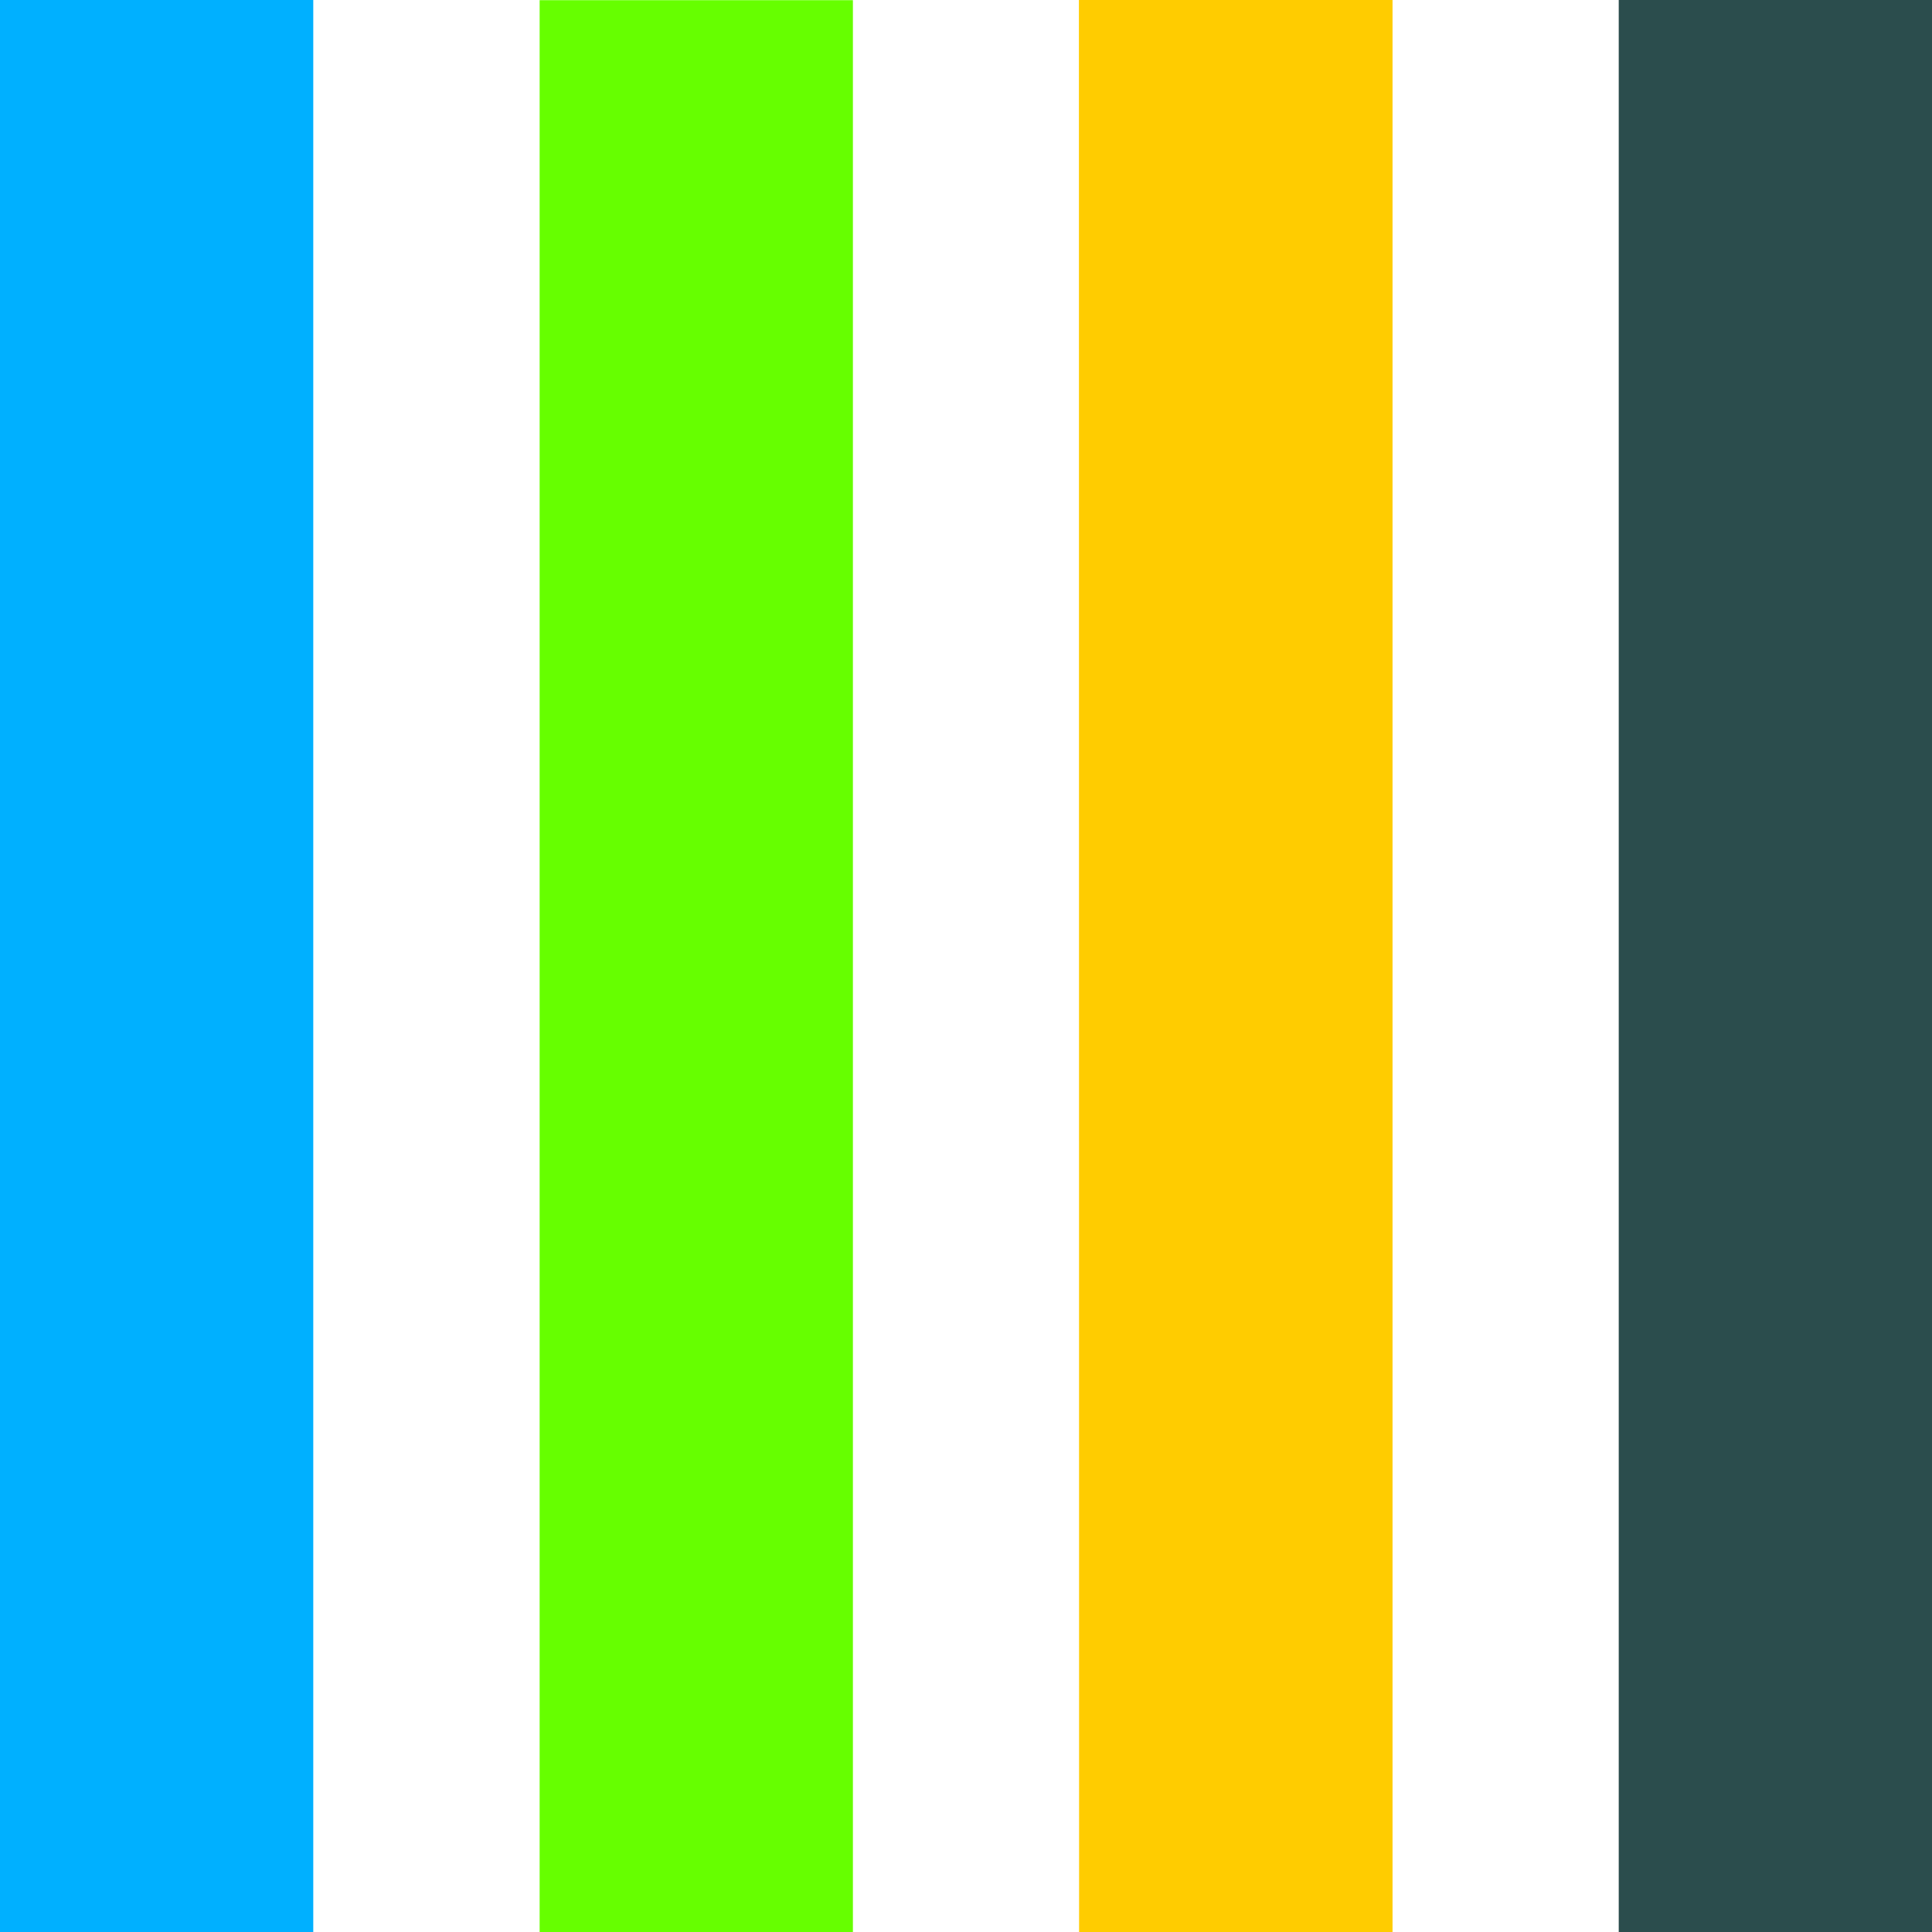 <svg xmlns="http://www.w3.org/2000/svg" width="40" height="40" viewBox="0 0 10.583 10.583"><path d="M0 10.583h1.716V0H0z" fill="#00b0ff"/><path d="M2.956 10.583h1.716V.001H2.956z" fill="#6f0"/><path d="M5.911 10.583h1.717V0H5.91z" fill="#fc0"/><path d="M8.867 10.583h1.716V0H8.867z" fill="#2b4d4d"/></svg>
